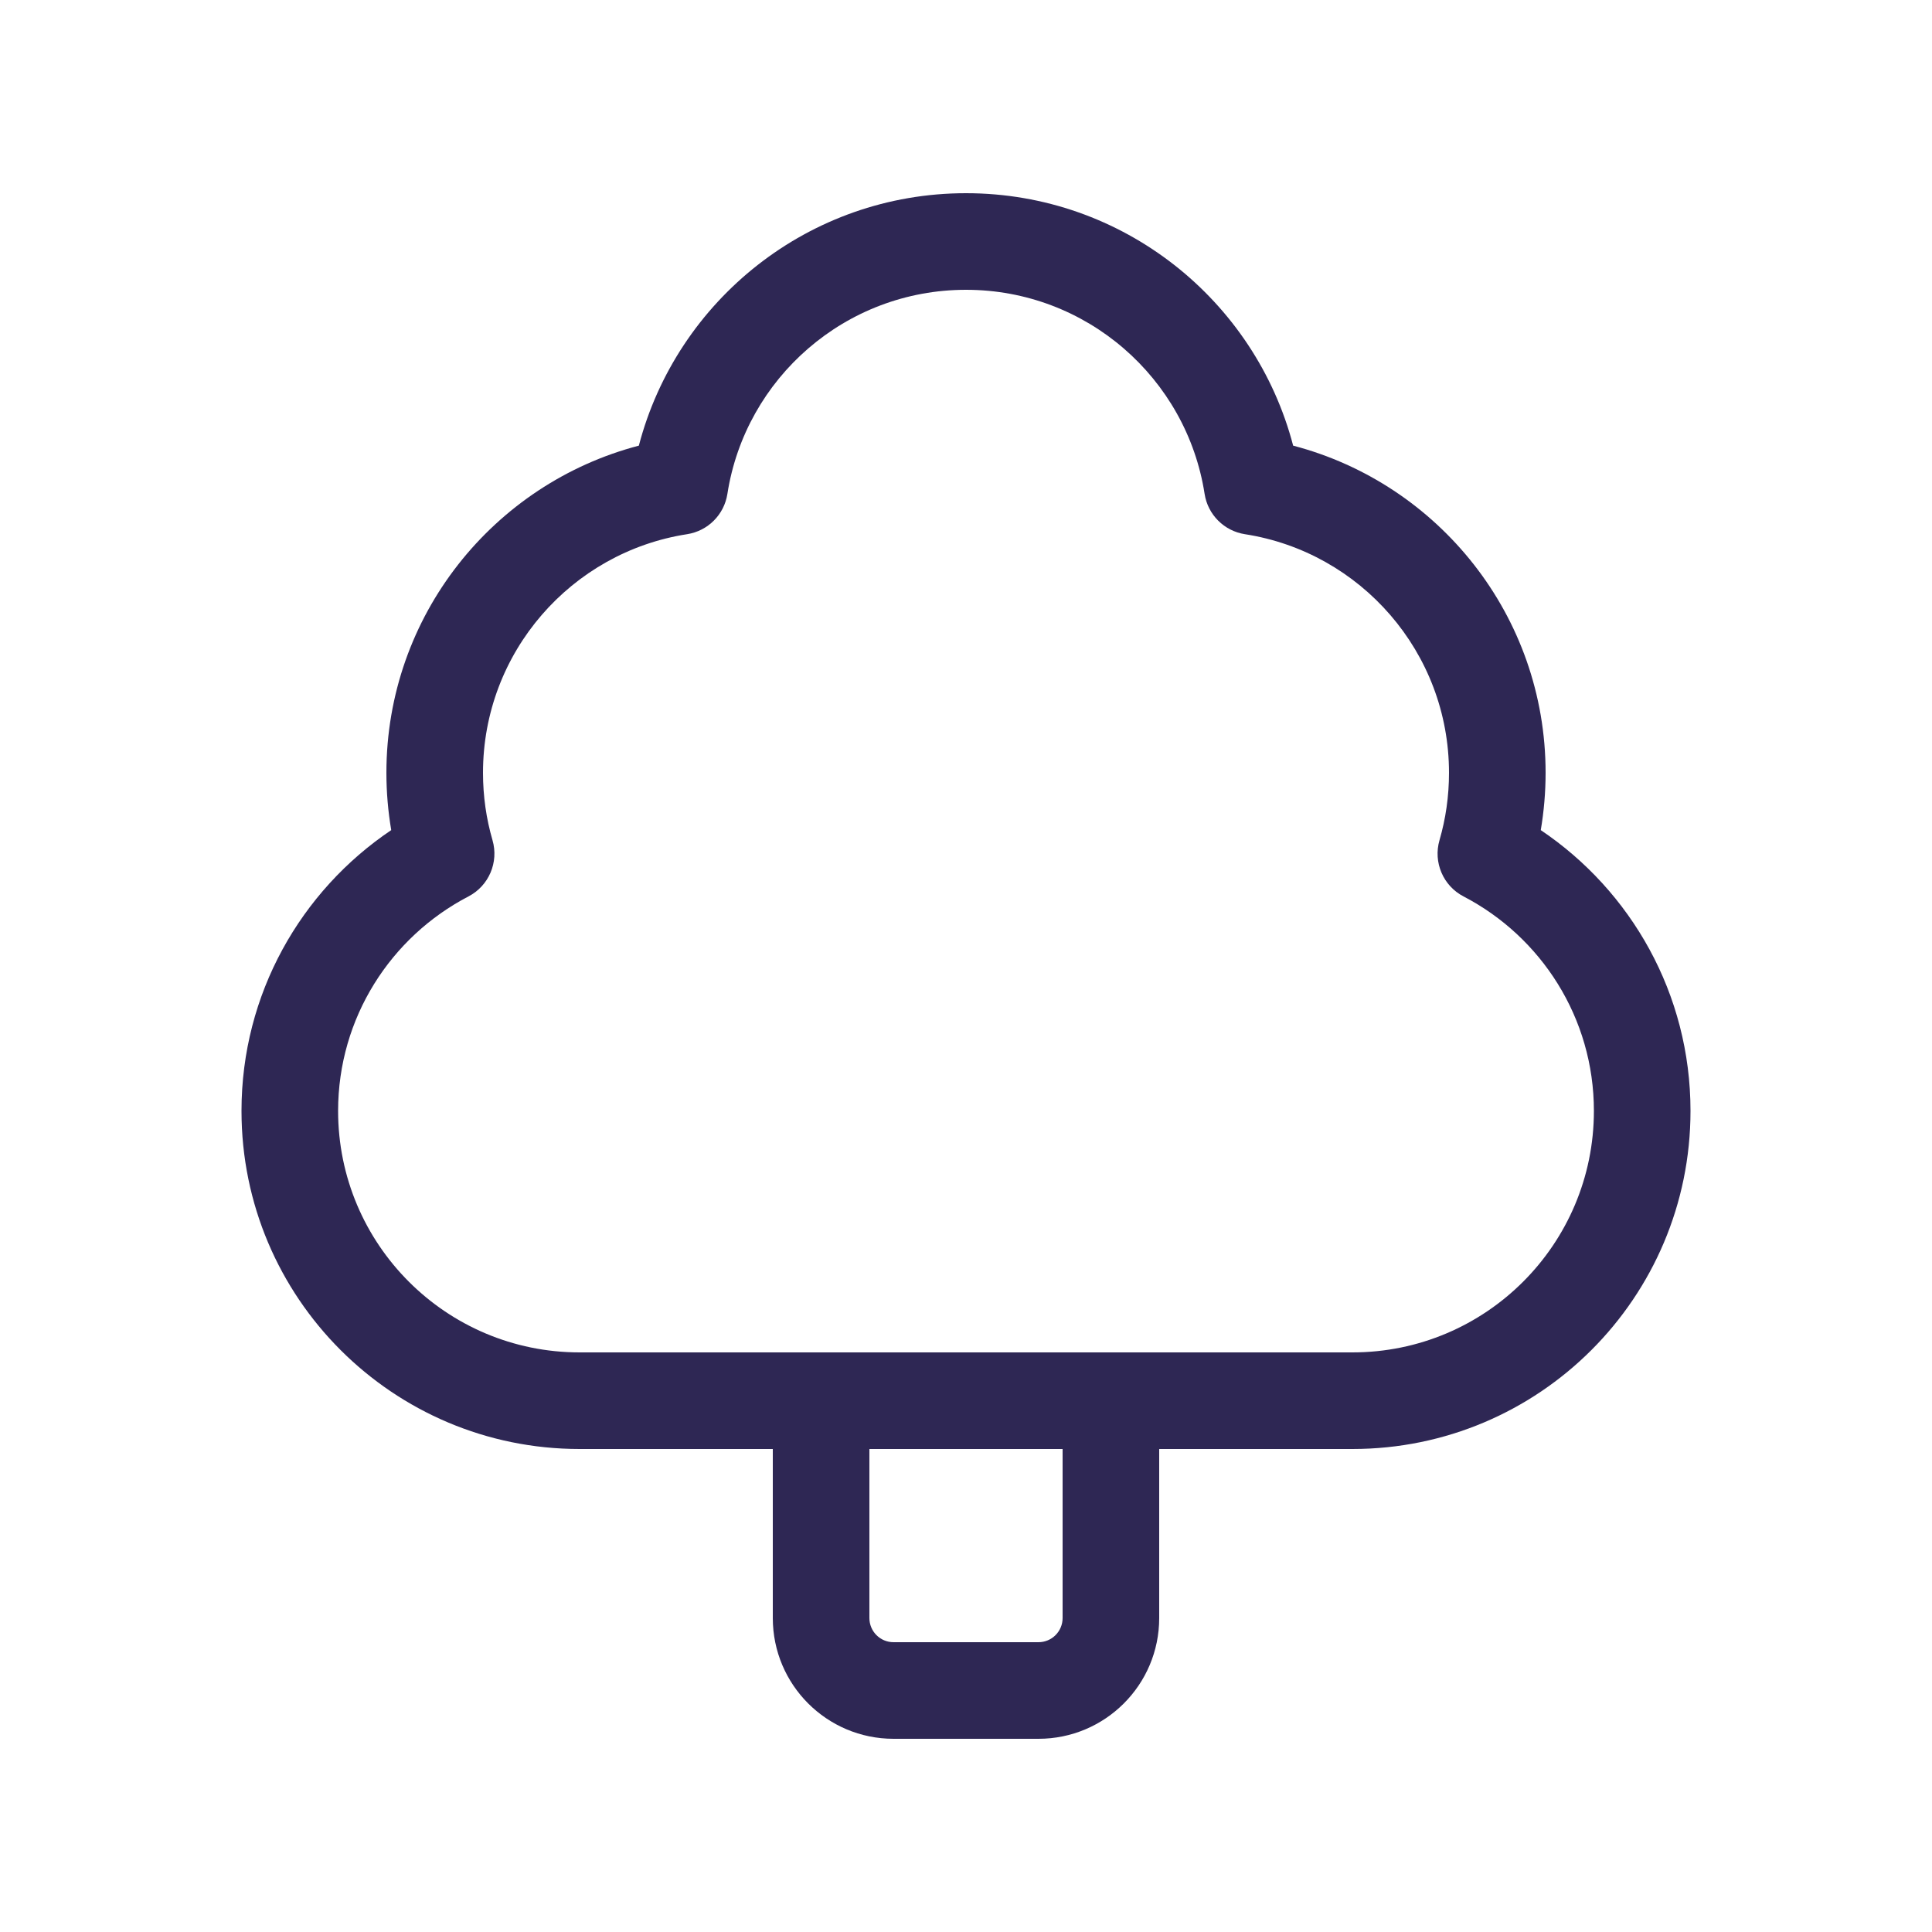 <?xml version="1.0" encoding="UTF-8" standalone="no"?>
<svg width="100%" height="100%" viewBox="0 0 24 24" fill="none" xmlns="http://www.w3.org/2000/svg">
<path d="M12 2.4C10.048 2.4 8.407 3.732 7.936 5.536C6.132 6.008 4.8 7.648 4.8 9.6C4.8 9.843 4.821 10.081 4.86 10.312C3.739 11.066 3 12.346 3 13.8C3 16.12 4.88 18 7.2 18H9.6V20.1C9.6 20.929 10.272 21.6 11.1 21.6H12.9C13.728 21.6 14.4 20.929 14.4 20.1L14.4 18H16.8C19.12 18 21 16.12 21 13.8C21 12.346 20.261 11.066 19.14 10.312C19.179 10.081 19.2 9.843 19.2 9.6C19.2 7.648 17.869 6.008 16.064 5.536C15.593 3.732 13.952 2.4 12 2.4ZM13.2 18L13.2 20.1C13.2 20.266 13.066 20.4 12.9 20.4H11.1C10.934 20.4 10.8 20.266 10.8 20.1V18H13.2ZM9.036 6.135C9.259 4.699 10.502 3.6 12 3.6C13.498 3.6 14.741 4.699 14.964 6.135C15.004 6.394 15.207 6.596 15.465 6.636C16.901 6.859 18 8.102 18 9.6C18 9.892 17.959 10.172 17.882 10.437C17.802 10.712 17.928 11.005 18.181 11.136C19.144 11.637 19.8 12.643 19.8 13.8C19.8 15.457 18.457 16.8 16.8 16.8H7.2C5.543 16.8 4.2 15.457 4.2 13.8C4.2 12.643 4.856 11.637 5.819 11.136C6.072 11.005 6.198 10.712 6.118 10.437C6.041 10.172 6 9.892 6 9.6C6 8.102 7.099 6.859 8.535 6.636C8.793 6.596 8.996 6.394 9.036 6.135Z" fill="#2E2754"/>
</svg>
